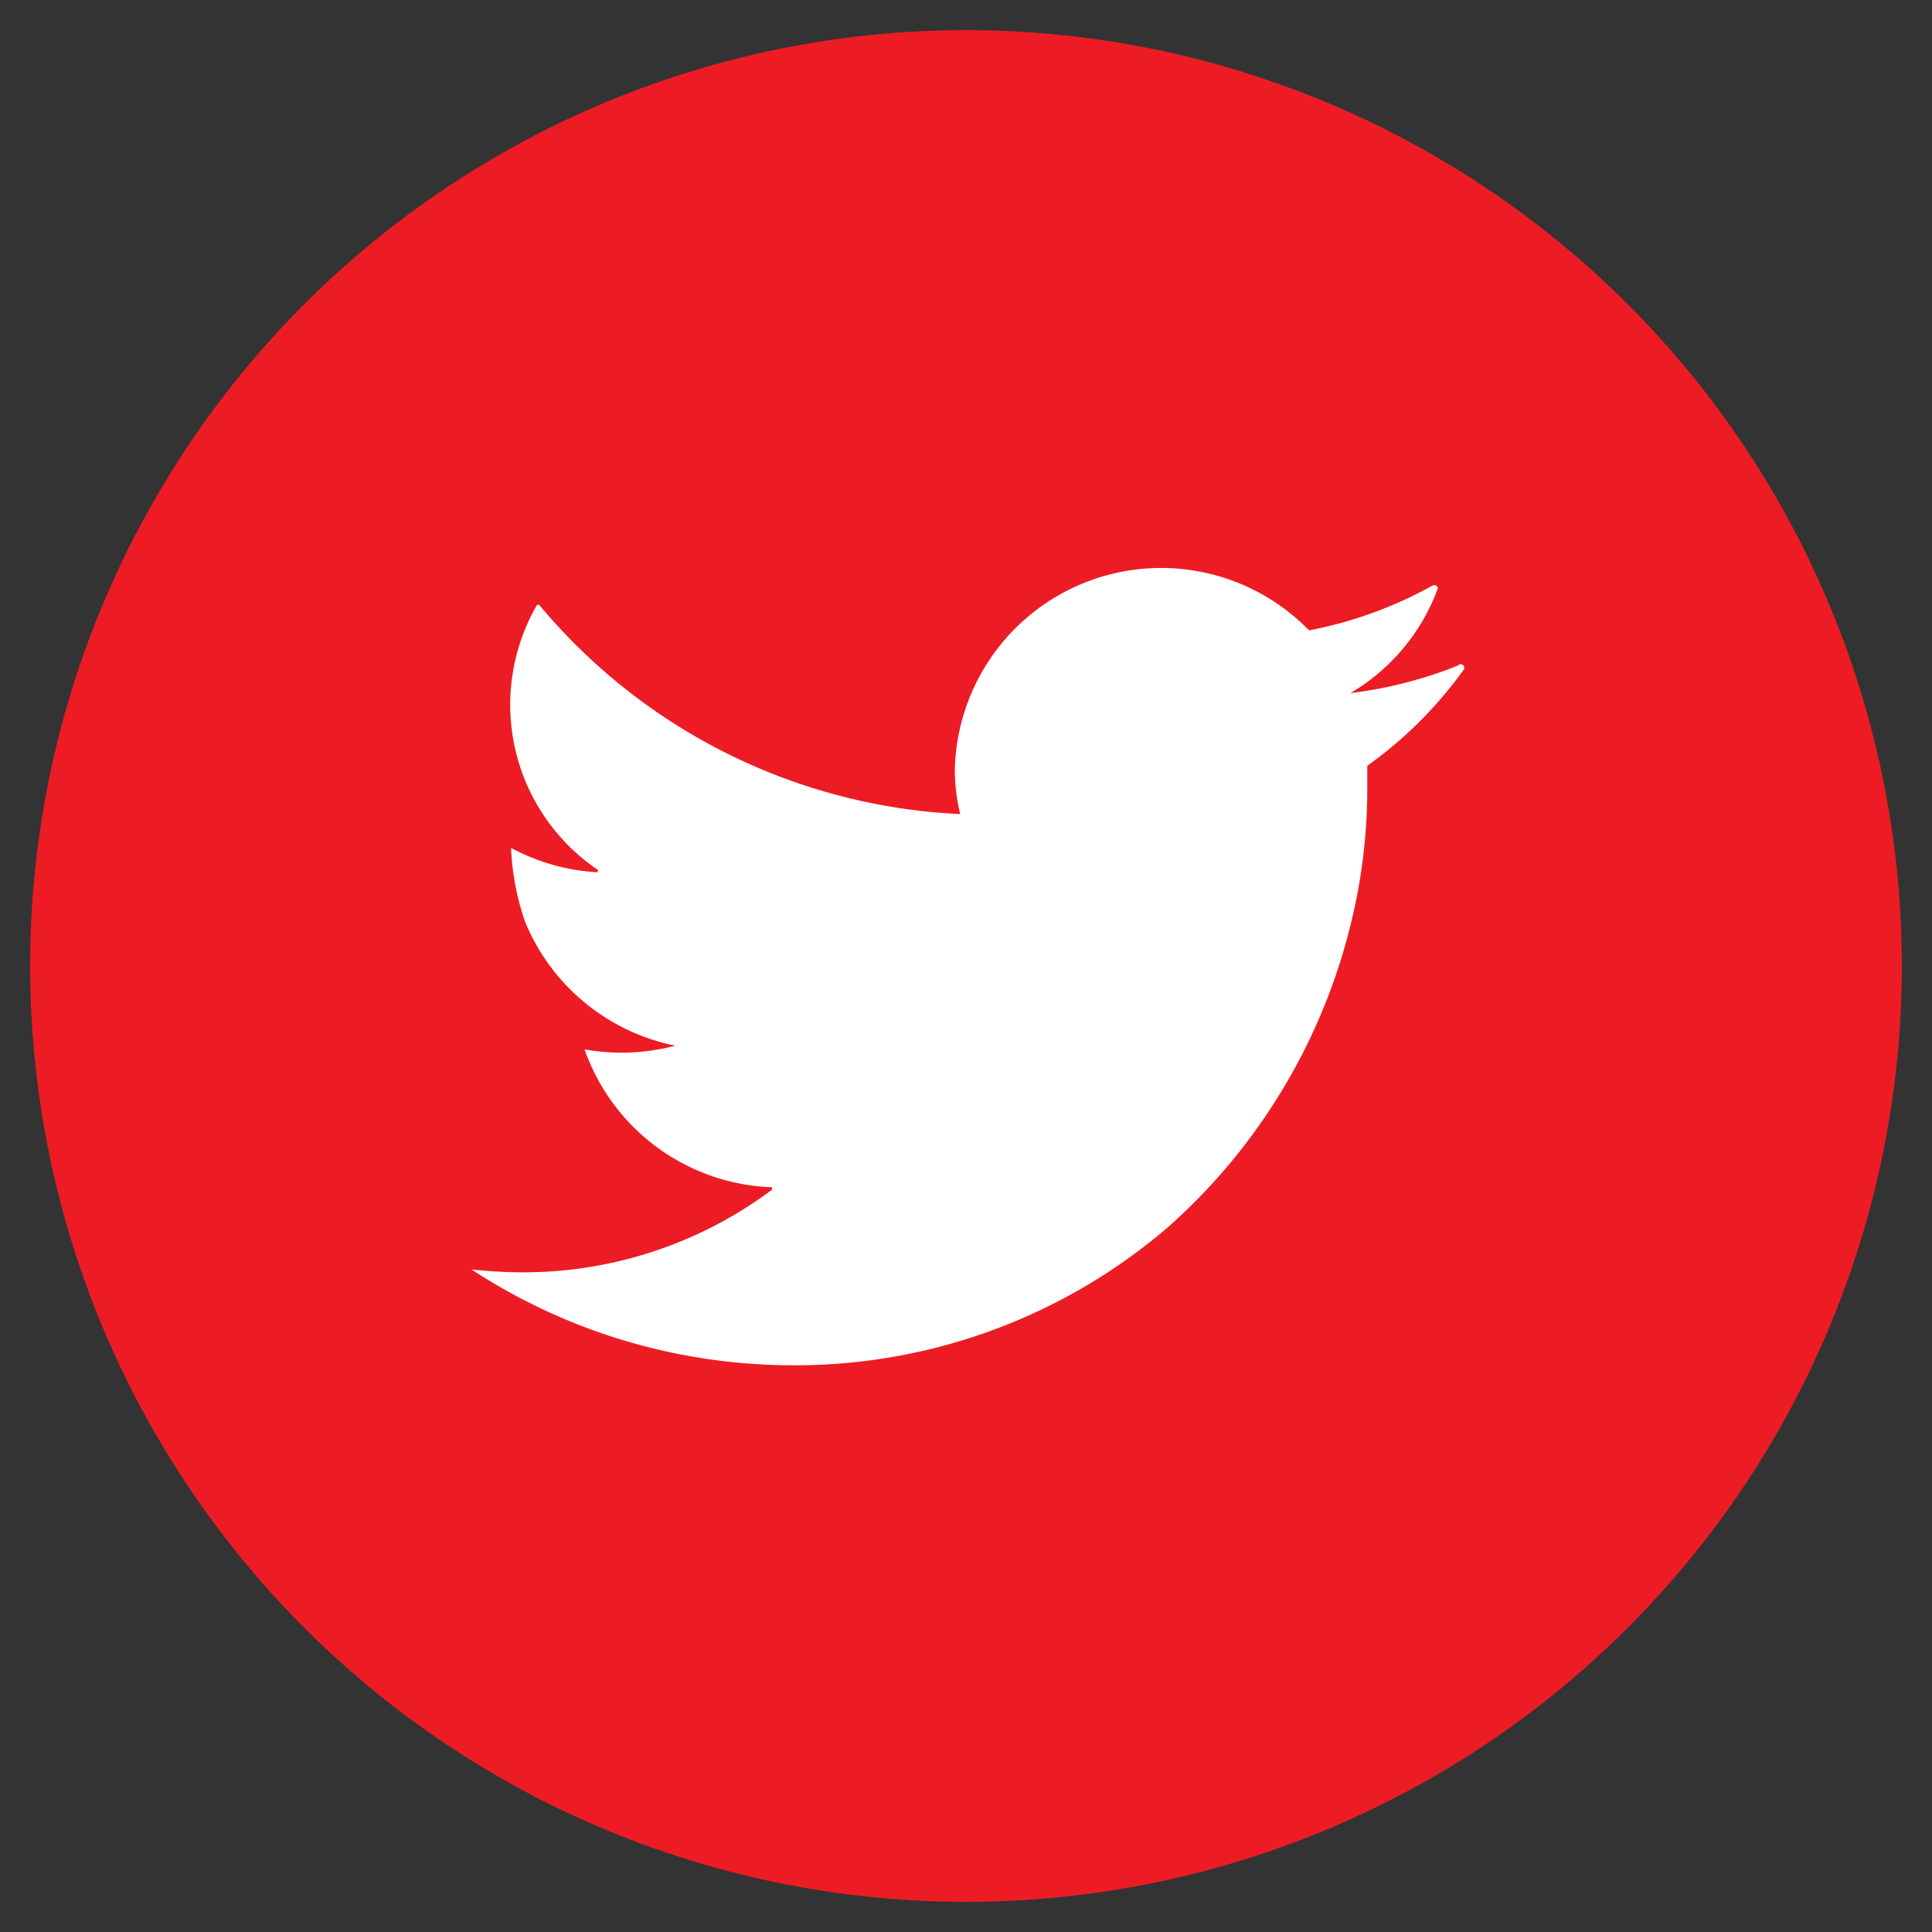 <svg id="Layer_1" data-name="Layer 1" xmlns="http://www.w3.org/2000/svg" viewBox="0 0 46.8 46.8"><rect x="0" y="0" width="46.8" height="46.8" fill="#333333" stroke="none"/><defs><style>.cls-1{fill:#ed1c24;}.cls-2{fill:#fff;}</style></defs><title>Brown_Social_Red</title><circle class="cls-1" cx="23.4" cy="23.4" r="22.67"/><path class="cls-2" d="M35.32,16.12a10.32,10.32,0,0,1-2.61.67,4.9,4.9,0,0,0,2.11-2.51.08.08,0,0,0-.11-.1,10.07,10.07,0,0,1-3,1.09,5,5,0,0,0-8.58,3.34,4.5,4.5,0,0,0,.13,1.11,14.12,14.12,0,0,1-10.2-5.07s0,0-.05,0a4.83,4.83,0,0,0,1.47,6.42,0,0,0,0,1,0,.06,5,5,0,0,1-2.1-.59s0,0,0,0a6.24,6.24,0,0,0,.34,1.79,5,5,0,0,0,3.64,3,5.17,5.17,0,0,1-1.31.17,5.26,5.26,0,0,1-.89-.08s0,0,0,0a5,5,0,0,0,4.54,3.34,0,0,0,0,1,0,.06,10.06,10.06,0,0,1-6.1,2,11.5,11.5,0,0,1-1.18-.07A14.22,14.22,0,0,0,19,33.07a13.86,13.86,0,0,0,9.3-3.35,14.37,14.37,0,0,0,4.48-7.59,13.63,13.63,0,0,0,.34-2.95c0-.21,0-.42,0-.63a10.06,10.06,0,0,0,2.33-2.32A.07.07,0,0,0,35.32,16.12Z"/></svg>